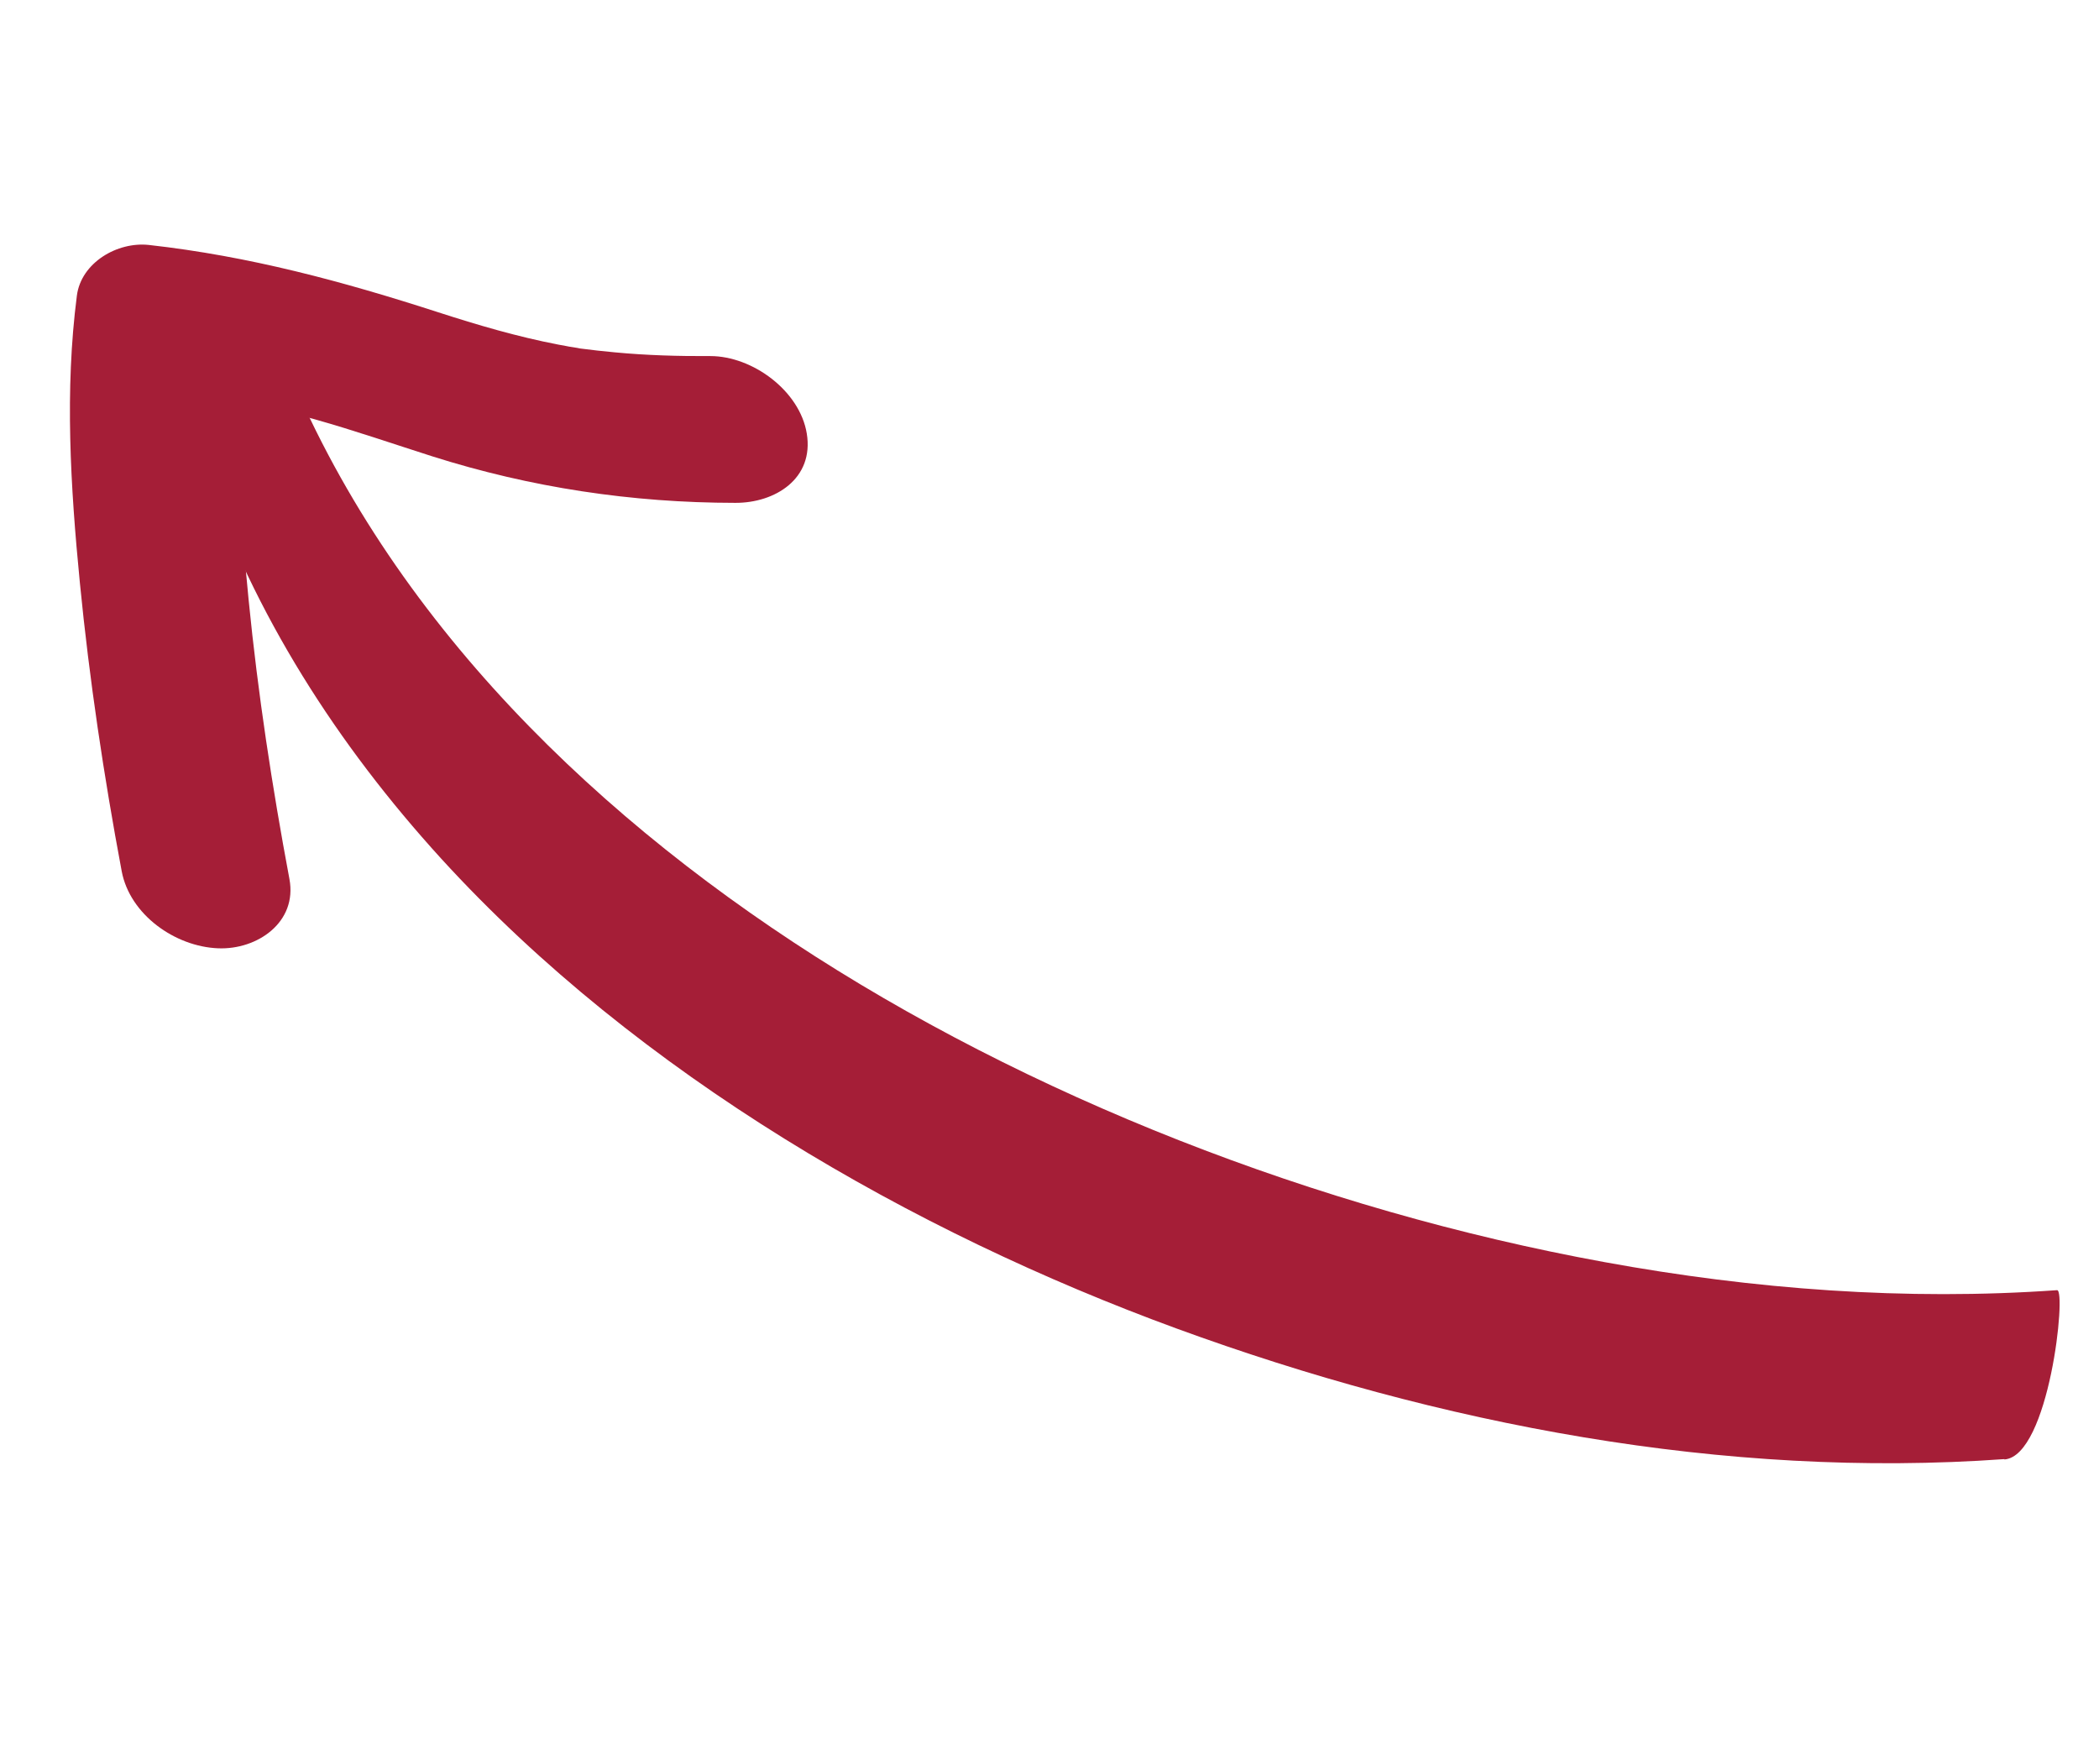 <svg width="144" height="121" viewBox="0 0 144 121" fill="none" xmlns="http://www.w3.org/2000/svg">
<path d="M137.507 100.101C118.292 101.477 98.709 97.727 80.695 91.133C62.682 84.539 43.837 73.771 30.26 58.897C23.156 51.099 17.425 42.177 14.015 32.177C13.259 29.993 14.538 26.784 15.32 24.756C15.488 24.329 17.699 19.757 18.192 21.199C24.471 39.643 38.412 54.078 54.422 64.635C70.431 75.192 90.405 83.002 110.08 86.587C120.304 88.456 130.745 89.245 141.123 88.511C141.782 88.461 140.586 99.895 137.511 100.125L137.507 100.101Z" fill="#A51E37"/>
<path d="M8.348 59.764C7.12 53.215 6.13 46.62 5.48 39.987C4.83 33.354 4.437 26.771 5.274 20.28C5.568 18.023 8.042 16.569 10.214 16.805C17.088 17.57 23.525 19.307 30.059 21.422C32.772 22.299 35.495 23.1 38.293 23.639C38.65 23.696 39.012 23.777 39.345 23.838C38.502 23.699 39.417 23.824 39.778 23.905C40.564 24.005 41.374 24.101 42.179 24.172C44.371 24.38 46.559 24.44 48.735 24.428C51.63 24.429 54.873 26.815 55.349 29.745C55.855 32.842 53.174 34.507 50.45 34.498C43.348 34.494 36.396 33.447 29.634 31.3C26.95 30.443 24.304 29.529 21.613 28.771C17.982 27.745 15.24 27.245 11.929 26.876L16.846 23.405C16.053 29.468 16.462 35.082 17.057 41.157C17.691 47.57 18.668 53.969 19.856 60.303C20.412 63.267 17.651 65.171 14.957 65.057C12.016 64.941 8.908 62.752 8.348 59.764Z" fill="#A51E37"/>
</svg>
